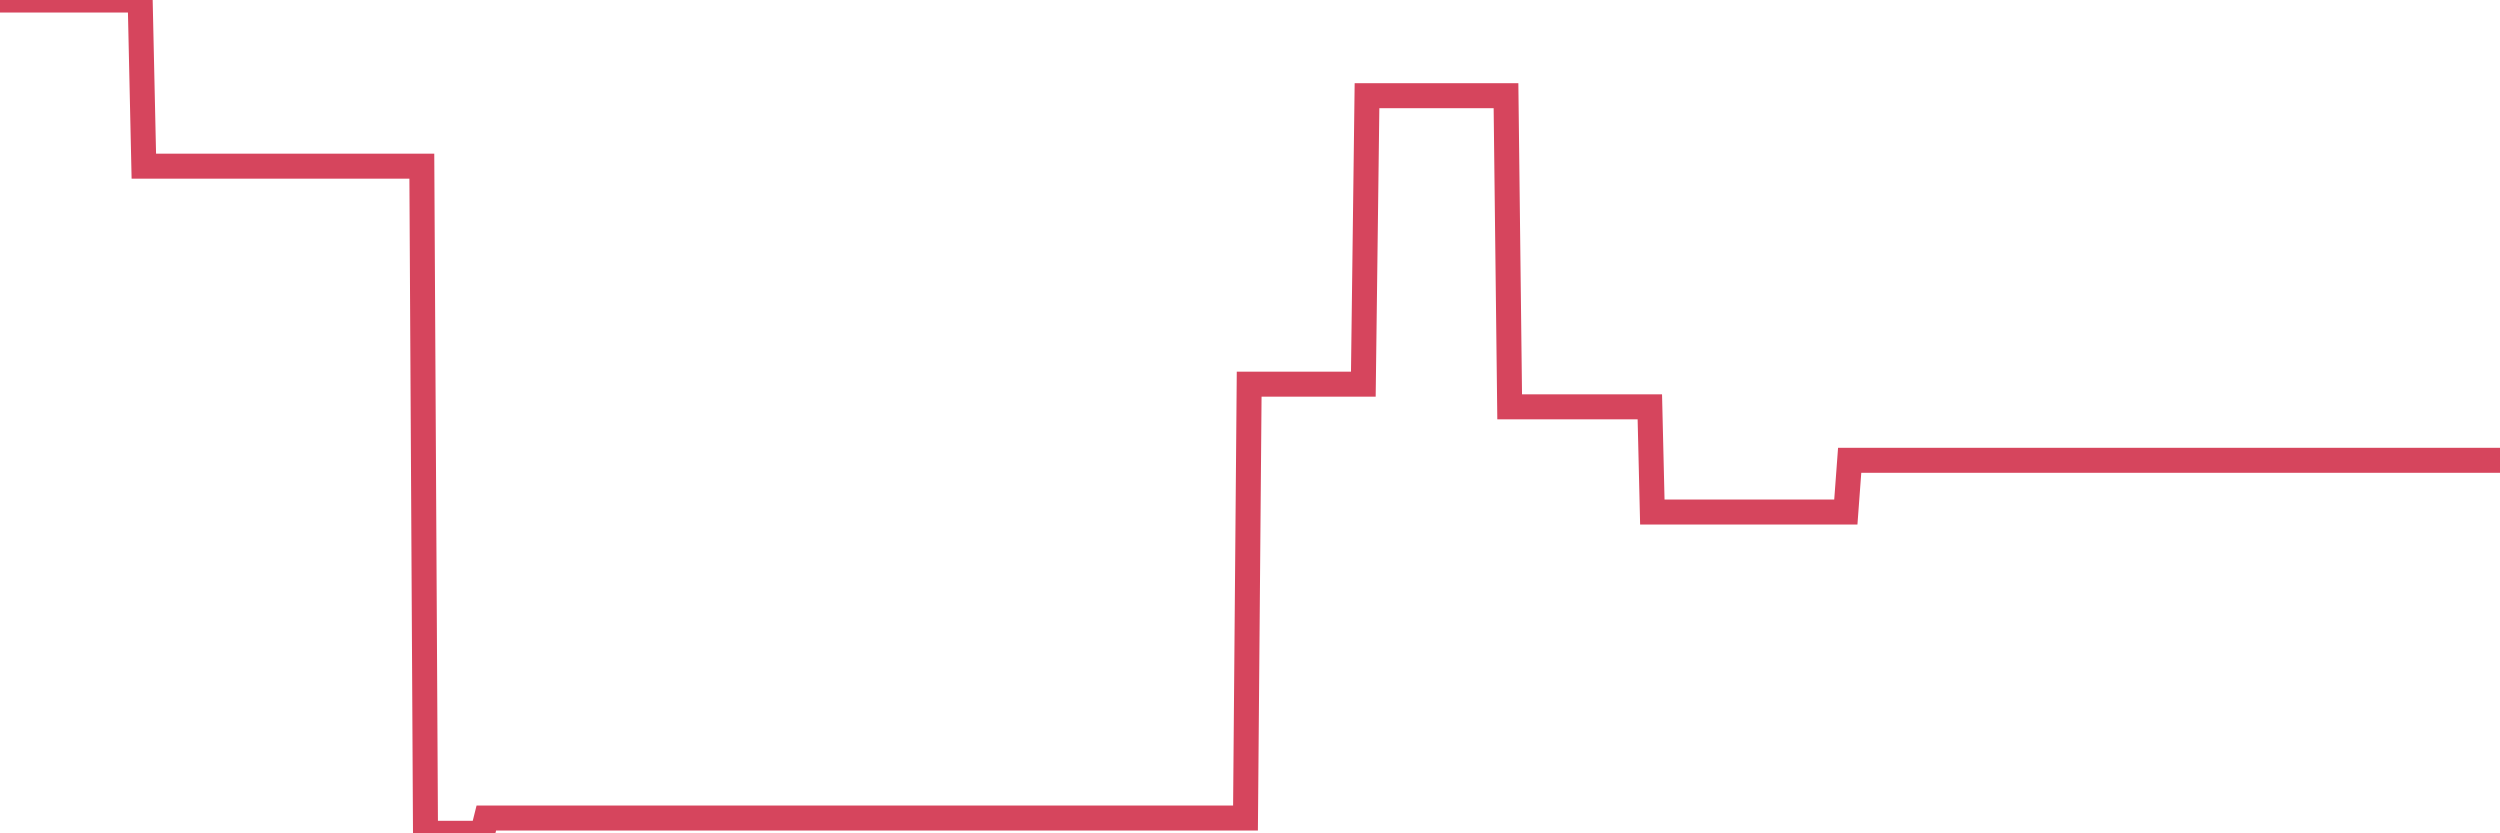 <?xml version="1.0"?><svg width="150px" height="50px" xmlns="http://www.w3.org/2000/svg" xmlns:xlink="http://www.w3.org/1999/xlink"> <polyline fill="none" stroke="#d6455d" stroke-width="1.5px" stroke-linecap="round" stroke-miterlimit="5" points="0.00,0.00 0.22,0.00 0.45,0.00 0.67,0.00 0.89,0.00 1.12,0.00 1.34,0.00 1.56,0.00 1.79,0.00 1.94,0.00 2.16,0.00 2.38,0.00 2.61,0.00 2.83,0.00 3.05,0.00 3.27,0.00 3.50,0.00 3.65,0.00 3.87,0.00 4.09,0.00 4.32,0.00 4.54,0.00 4.76,0.00 4.99,0.00 5.21,0.00 5.36,0.00 5.58,0.00 5.81,0.00 6.03,0.00 6.25,0.00 6.48,0.00 6.70,0.00 6.92,0.00 7.07,0.00 7.29,0.00 7.52,0.00 7.74,0.00 7.96,0.00 8.19,0.00 8.41,0.00 8.63,9.97 8.78,9.97 9.01,9.97 9.23,9.97 9.45,9.97 9.68,9.97 9.90,9.97 10.12,9.97 10.35,9.97 10.49,9.97 10.72,9.97 10.94,9.97 11.16,9.97 11.39,9.97 11.61,9.97 11.83,9.97 12.06,9.97 12.21,9.97 12.43,9.97 12.65,9.97 12.88,9.97 13.10,9.97 13.32,9.97 13.55,9.97 13.77,9.97 13.92,9.97 14.14,9.97 14.37,9.97 14.59,9.97 14.81,9.97 15.04,9.97 15.26,9.97 15.48,9.97 15.63,9.97 15.85,9.97 16.08,9.97 16.30,9.97 16.52,9.97 16.75,9.97 16.97,9.97 17.19,9.97 17.42,9.97 17.57,9.97 17.79,9.97 18.01,9.97 18.24,9.97 18.46,9.97 18.68,9.97 18.91,9.97 19.13,9.97 19.28,9.97 19.50,9.97 19.72,9.97 19.95,9.97 20.17,9.97 20.39,9.97 20.62,9.97 20.84,9.97 20.99,9.97 21.21,9.97 21.44,9.97 21.66,9.97 21.88,9.97 22.11,9.97 22.33,9.97 22.55,9.97 22.70,9.97 22.92,9.97 23.15,9.97 23.37,9.97 23.59,9.97 23.82,9.97 24.04,9.97 24.26,9.97 24.41,9.97 24.64,9.97 24.86,9.97 25.08,9.97 25.31,9.97 25.53,50.00 25.75,50.00 25.98,50.00 26.13,50.00 26.35,50.00 26.57,50.00 26.80,50.00 27.02,50.00 27.24,50.00 27.47,50.00 27.69,50.00 27.84,50.00 28.06,50.00 28.28,50.00 28.51,50.00 28.73,50.00 28.95,50.00 29.18,49.08 29.40,49.08 29.55,49.08 29.77,49.08 30.00,49.08 30.22,49.08 30.44,49.08 30.67,49.08 30.89,49.08 31.11,49.08 31.26,49.08 31.48,49.08 31.71,49.08 31.93,49.08 32.15,49.08 32.38,49.08 32.60,49.08 32.82,49.08 33.05,49.08 33.20,49.08 33.42,49.08 33.64,49.08 33.87,49.08 34.09,49.08 34.31,49.08 34.54,49.08 34.76,49.08 34.91,49.08 35.13,49.08 35.35,49.08 35.58,49.08 35.80,49.08 36.02,49.08 36.25,49.08 36.47,49.08 36.62,49.08 36.84,49.08 37.07,49.08 37.29,49.08 37.51,49.08 37.74,49.08 37.96,49.08 38.18,49.08 38.33,49.08 38.56,49.08 38.78,49.08 39.00,49.08 39.23,49.08 39.45,49.08 39.67,49.08 39.90,49.08 40.04,49.08 40.27,49.08 40.49,49.08 40.71,49.08 40.94,49.08 41.16,49.08 41.38,49.08 41.61,49.08 41.76,49.08 41.98,49.08 42.20,49.08 42.43,49.08 42.65,49.08 42.87,49.08 43.10,49.08 43.32,49.08 43.47,49.08 43.69,49.08 43.91,49.08 44.14,49.08 44.36,49.08 44.58,49.08 44.81,49.08 45.03,49.08 45.18,49.08 45.40,49.08 45.63,49.08 45.85,49.08 46.07,49.08 46.30,49.08 46.52,49.08 46.74,49.08 46.89,49.08 47.11,49.08 47.34,49.08 47.56,49.08 47.78,49.08 48.01,49.08 48.23,49.08 48.45,49.08 48.68,49.08 48.83,49.08 49.05,49.08 49.27,49.08 49.50,49.08 49.72,49.08 49.94,49.08 50.17,49.08 50.39,49.08 50.54,49.08 50.76,49.08 50.99,49.08 51.21,49.08 51.43,49.08 51.66,49.08 51.88,49.08 52.10,49.08 52.25,49.08 52.47,49.08 52.70,49.08 52.92,49.08 53.14,49.08 53.37,49.08 53.59,49.08 53.81,49.08 53.96,49.08 54.19,49.08 54.41,49.08 54.63,49.08 54.86,49.08 55.08,49.08 55.30,49.08 55.53,49.08 55.67,49.08 55.90,49.08 56.12,49.08 56.34,49.08 56.57,49.08 56.79,49.08 57.01,49.08 57.24,49.08 57.39,49.08 57.61,49.08 57.83,49.08 58.06,49.08 58.28,49.08 58.50,49.08 58.73,49.08 58.95,49.08 59.10,49.08 59.32,49.08 59.54,49.08 59.77,49.08 59.99,49.08 60.21,49.08 60.44,49.08 60.66,49.08 60.81,49.08 61.03,49.08 61.26,49.08 61.48,49.08 61.70,49.08 61.93,49.08 62.15,49.08 62.37,49.08 62.52,49.08 62.75,49.08 62.97,49.08 63.19,49.08 63.42,49.08 63.64,49.08 63.86,49.08 64.09,49.08 64.23,49.08 64.46,49.08 64.68,49.08 64.90,49.08 65.13,49.08 65.35,49.08 65.57,49.08 65.80,49.08 66.02,49.08 66.17,49.08 66.39,49.08 66.62,49.08 66.84,49.08 67.06,49.08 67.29,49.08 67.51,49.08 67.73,49.08 67.88,49.08 68.10,49.08 68.33,49.08 68.55,49.08 68.77,49.08 69.00,49.08 69.22,49.08 69.44,49.08 69.59,49.08 69.82,49.08 70.04,49.08 70.26,49.08 70.49,49.08 70.71,49.08 70.93,49.08 71.16,49.08 71.31,49.08 71.53,49.08 71.75,49.08 71.97,49.08 72.20,49.08 72.42,49.08 72.64,49.08 72.87,49.08 73.02,49.08 73.24,49.08 73.46,49.08 73.69,49.08 73.91,49.08 74.13,49.08 74.36,49.08 74.58,49.08 74.73,49.08 74.95,23.05 75.18,23.05 75.40,23.05 75.62,23.05 75.85,23.05 76.07,23.05 76.29,23.05 76.44,23.05 76.66,23.05 76.89,23.05 77.11,23.05 77.33,23.05 77.56,23.05 77.78,23.05 78.00,23.05 78.15,23.05 78.38,23.05 78.60,23.05 78.82,23.05 79.05,23.05 79.27,23.05 79.49,23.05 79.72,23.05 79.86,23.05 80.09,23.05 80.31,23.05 80.53,23.05 80.76,23.05 80.98,23.05 81.20,23.05 81.43,23.05 81.65,23.05 81.80,23.05 82.02,5.74 82.25,5.74 82.47,5.74 82.69,5.74 82.92,5.74 83.14,5.74 83.36,5.74 83.51,5.74 83.74,5.74 83.96,5.74 84.18,5.74 84.41,5.74 84.63,5.74 84.85,5.74 85.07,5.74 85.22,5.74 85.45,5.74 85.67,5.74 85.89,5.74 86.12,5.74 86.34,5.74 86.56,5.74 86.79,5.74 86.94,5.74 87.16,5.74 87.38,5.74 87.61,5.74 87.83,5.74 88.05,5.74 88.28,5.74 88.50,5.74 88.65,5.74 88.87,5.74 89.09,5.74 89.32,5.74 89.54,5.74 89.76,5.74 89.99,5.74 90.21,5.74 90.36,5.74 90.58,24.41 90.81,24.41 91.03,24.41 91.25,24.41 91.48,24.41 91.70,24.41 91.92,24.41 92.07,24.41 92.29,24.41 92.52,24.41 92.74,24.41 92.96,24.41 93.19,24.41 93.41,24.41 93.63,24.41 93.78,24.41 94.01,24.41 94.23,24.41 94.45,24.41 94.68,24.41 94.90,24.41 95.12,24.41 95.35,24.41 95.50,24.41 95.72,24.41 95.94,24.41 96.17,24.41 96.39,24.41 96.61,24.41 96.84,24.41 97.06,24.41 97.28,24.41 97.43,24.41 97.65,24.41 97.88,24.41 98.10,24.41 98.32,24.41 98.55,24.41 98.77,24.41 98.99,24.41 99.14,30.72 99.37,30.72 99.59,30.72 99.81,30.72 100.04,30.72 100.26,30.72 100.48,30.72 100.71,30.72 100.85,30.72 101.08,30.72 101.30,30.72 101.52,30.72 101.75,30.72 101.97,30.72 102.19,30.72 102.42,30.72 102.57,30.72 102.79,30.72 103.01,30.72 103.24,30.72 103.46,30.72 103.68,30.72 103.91,30.72 104.13,30.72 104.28,30.72 104.50,30.72 104.72,30.72 104.95,30.72 105.17,30.72 105.39,30.72 105.62,30.72 105.84,30.72 105.99,30.72 106.21,30.72 106.44,30.72 106.66,30.72 106.88,30.72 107.11,30.72 107.33,30.72 107.55,30.72 107.70,30.72 107.93,30.72 108.15,30.72 108.37,30.72 108.60,30.72 108.82,30.72 109.04,30.72 109.27,30.72 109.41,30.72 109.64,30.72 109.86,30.72 110.08,30.72 110.31,30.72 110.53,30.72 110.75,30.72 110.98,27.62 111.13,27.62 111.35,27.62 111.57,27.62 111.80,27.62 112.02,27.62 112.24,27.62 112.47,27.62 112.69,27.62 112.91,27.62 113.06,27.62 113.28,27.62 113.51,27.62 113.73,27.62 113.95,27.62 114.18,27.62 114.40,27.62 114.62,27.62 114.77,27.62 115.00,27.62 115.22,27.62 115.44,27.62 115.67,27.62 115.89,27.62 116.11,27.62 116.34,27.62 116.48,27.62 116.71,27.62 116.93,27.62 117.15,27.62 117.38,27.62 117.60,27.62 117.82,27.62 118.05,27.62 118.20,27.62 118.42,27.62 118.64,27.62 118.87,27.62 119.09,27.62 119.31,27.62 119.54,27.62 119.76,27.62 119.91,27.62 120.13,27.62 120.36,27.62 120.58,27.62 120.80,27.62 121.03,27.62 121.25,27.62 121.47,27.62 121.62,27.62 121.84,27.62 122.07,27.62 122.29,27.62 122.51,27.62 122.74,27.62 122.96,27.62 123.18,27.62 123.33,27.62 123.56,27.62 123.78,27.62 124.00,27.62 124.23,27.62 124.45,27.62 124.67,27.62 124.90,27.62 125.04,27.62 125.27,27.62 125.49,27.62 125.71,27.62 125.94,27.62 126.16,27.62 126.38,27.62 126.61,27.62 126.76,27.62 126.98,27.62 127.20,27.62 127.43,27.62 127.65,27.62 127.87,27.62 128.10,27.62 128.32,27.62 128.47,27.62 128.69,27.62 128.91,27.62 129.14,27.62 129.36,27.62 129.58,27.62 129.81,27.62 130.03,27.62 130.25,27.62 130.40,27.62 130.63,27.62 130.85,27.62 131.07,27.62 131.30,27.62 131.52,27.62 131.74,27.62 131.97,27.62 132.12,27.62 132.34,27.62 132.56,27.62 132.79,27.62 133.01,27.62 133.23,27.62 133.46,27.62 133.68,27.62 133.83,27.62 134.05,27.62 134.27,27.62 134.50,27.62 134.72,27.62 134.94,27.62 135.17,27.62 135.39,27.62 135.54,27.62 135.76,27.62 135.99,27.62 136.21,27.62 136.43,27.62 136.66,27.62 136.88,27.62 137.10,27.62 137.25,27.62 137.47,27.62 137.70,27.62 137.92,27.62 138.14,27.62 138.37,27.62 138.59,27.62 138.81,27.62 138.96,27.62 139.19,27.62 139.41,27.62 139.63,27.62 139.86,27.62 140.08,27.62 140.30,27.62 140.53,27.62 140.68,27.62 140.90,27.62 141.12,27.62 141.34,27.62 141.57,27.62 141.79,27.62 142.01,27.62 142.24,27.62 142.39,27.62 142.61,27.62 142.83,27.62 143.06,27.62 143.28,27.62 143.50,27.62 143.73,27.62 143.95,27.62 144.10,27.62 144.32,27.62 144.55,27.62 144.77,27.62 144.99,27.62 145.22,27.62 145.44,27.62 145.66,27.62 145.89,27.62 146.03,27.62 146.26,27.62 146.48,27.62 146.70,27.62 146.93,27.62 147.15,27.62 147.37,27.62 147.60,27.62 147.75,27.62 147.97,27.62 148.19,27.62 148.42,27.62 148.64,27.62 148.86,27.62 149.09,27.62 149.31,27.62 149.46,27.62 149.68,27.62 149.90,27.62 150.00,27.62 "/></svg>